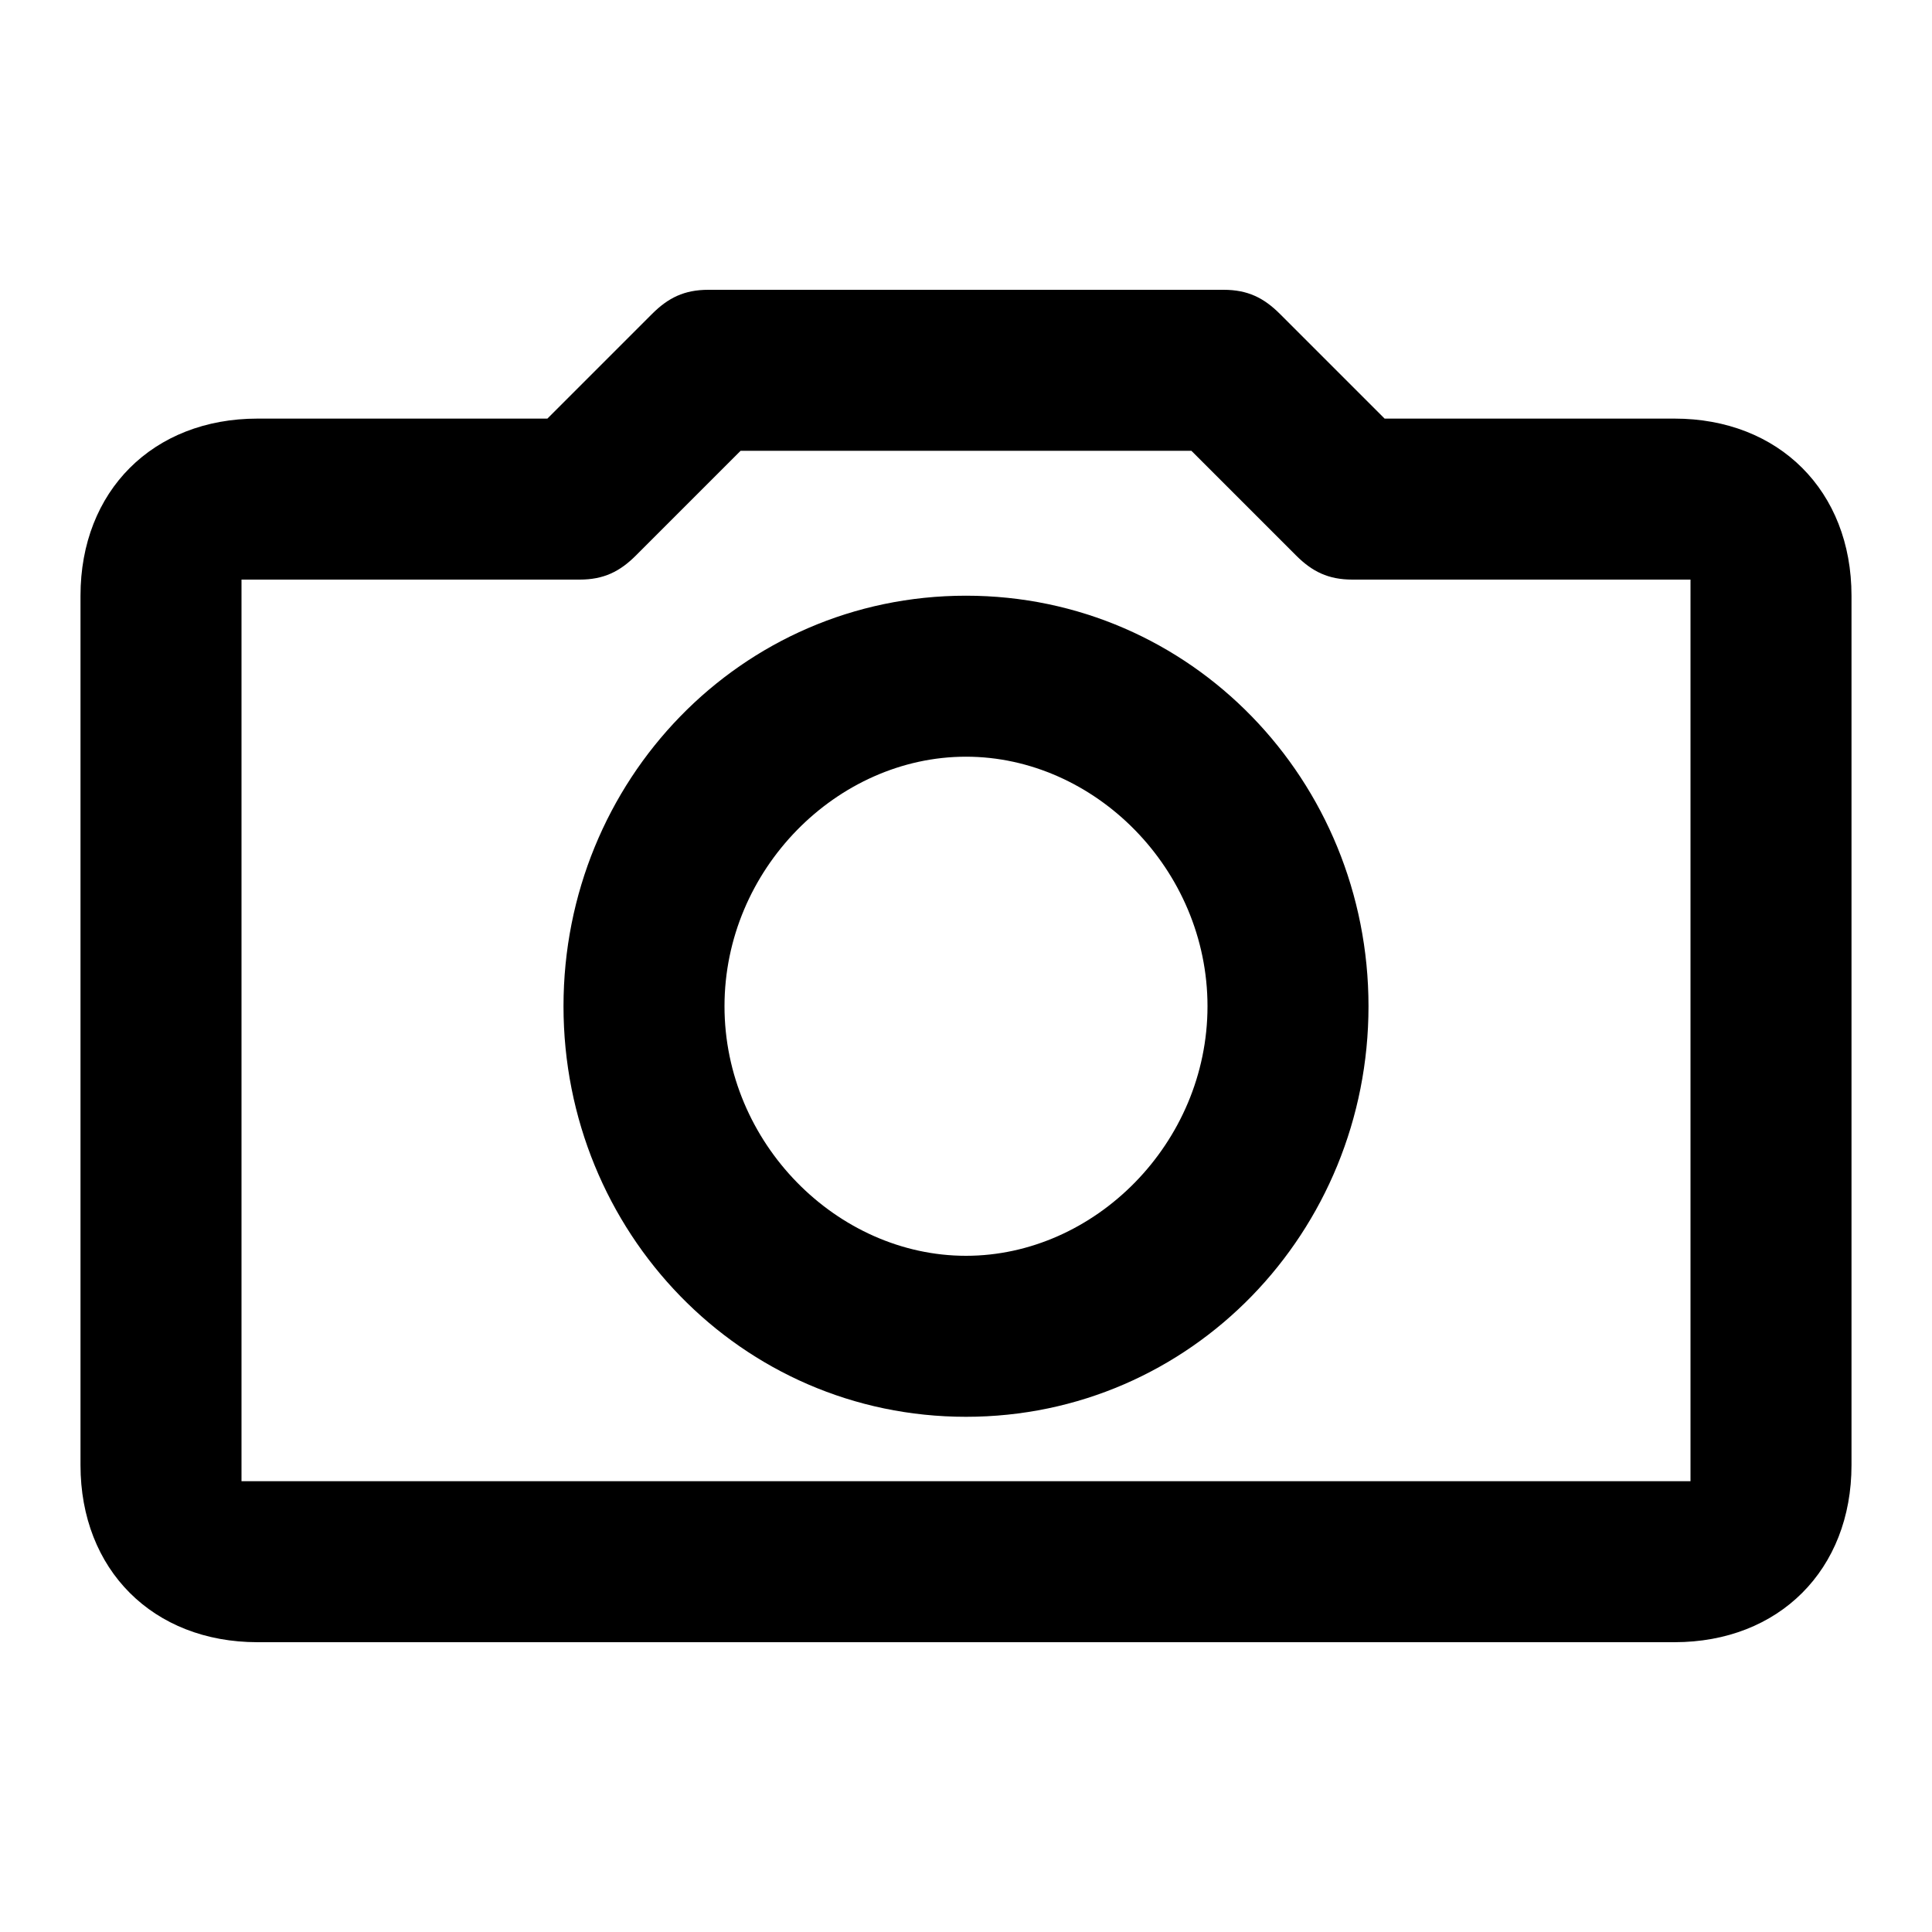<?xml version="1.0" encoding="utf-8"?>
<!-- Generator: Adobe Illustrator 27.3.1, SVG Export Plug-In . SVG Version: 6.00 Build 0)  -->
<svg version="1.1" id="Imaging" xmlns="http://www.w3.org/2000/svg" xmlns:xlink="http://www.w3.org/1999/xlink" x="0px" y="0px"
	 viewBox="0 0 24 24" style="enable-background:new 0 0 24 24;" xml:space="preserve">
<rect id="bg" style="fill:none;" width="24" height="24"/>
<path style="fill-rule:evenodd;clip-rule:evenodd;" d="M20.8,5.2h-3.6l-1.3-1.3c-0.2-0.2-0.4-0.3-0.7-0.3H8.8
	c-0.3,0-0.5,0.1-0.7,0.3L6.8,5.2H3.2C1.9,5.2,1,6.1,1,7.4v10.8c0,1.3,0.9,2.2,2.2,2.2h17.6c1.3,0,2.2-0.9,2.2-2.2V7.4
	C23,6.1,22.1,5.2,20.8,5.2z M21,18.2c0,0.1,0,0.1,0,0.2c0,0,0,0-0.2,0H3.2c-0.1,0-0.1,0-0.2,0c0,0,0-0.1,0-0.2V7.4
	c0-0.1,0-0.1,0-0.2c0,0,0,0,0.2,0h4c0.3,0,0.5-0.1,0.7-0.3l1.3-1.3h5.6l1.3,1.3c0.2,0.2,0.4,0.3,0.7,0.3h4c0.1,0,0.1,0,0.2,0
	c0,0,0,0,0,0.2V18.2z"/>
<path style="fill-rule:evenodd;clip-rule:evenodd;" d="M12,7.4c-2.8,0-5,2.3-5,5.1c0,2.8,2.2,5.1,5,5.1s5-2.3,5-5.1
	C17,9.7,14.8,7.4,12,7.4z M12,15.6c-1.6,0-3-1.4-3-3.1c0-1.7,1.4-3.1,3-3.1c1.6,0,3,1.4,3,3.1C15,14.2,13.6,15.6,12,15.6z"/>
</svg>
